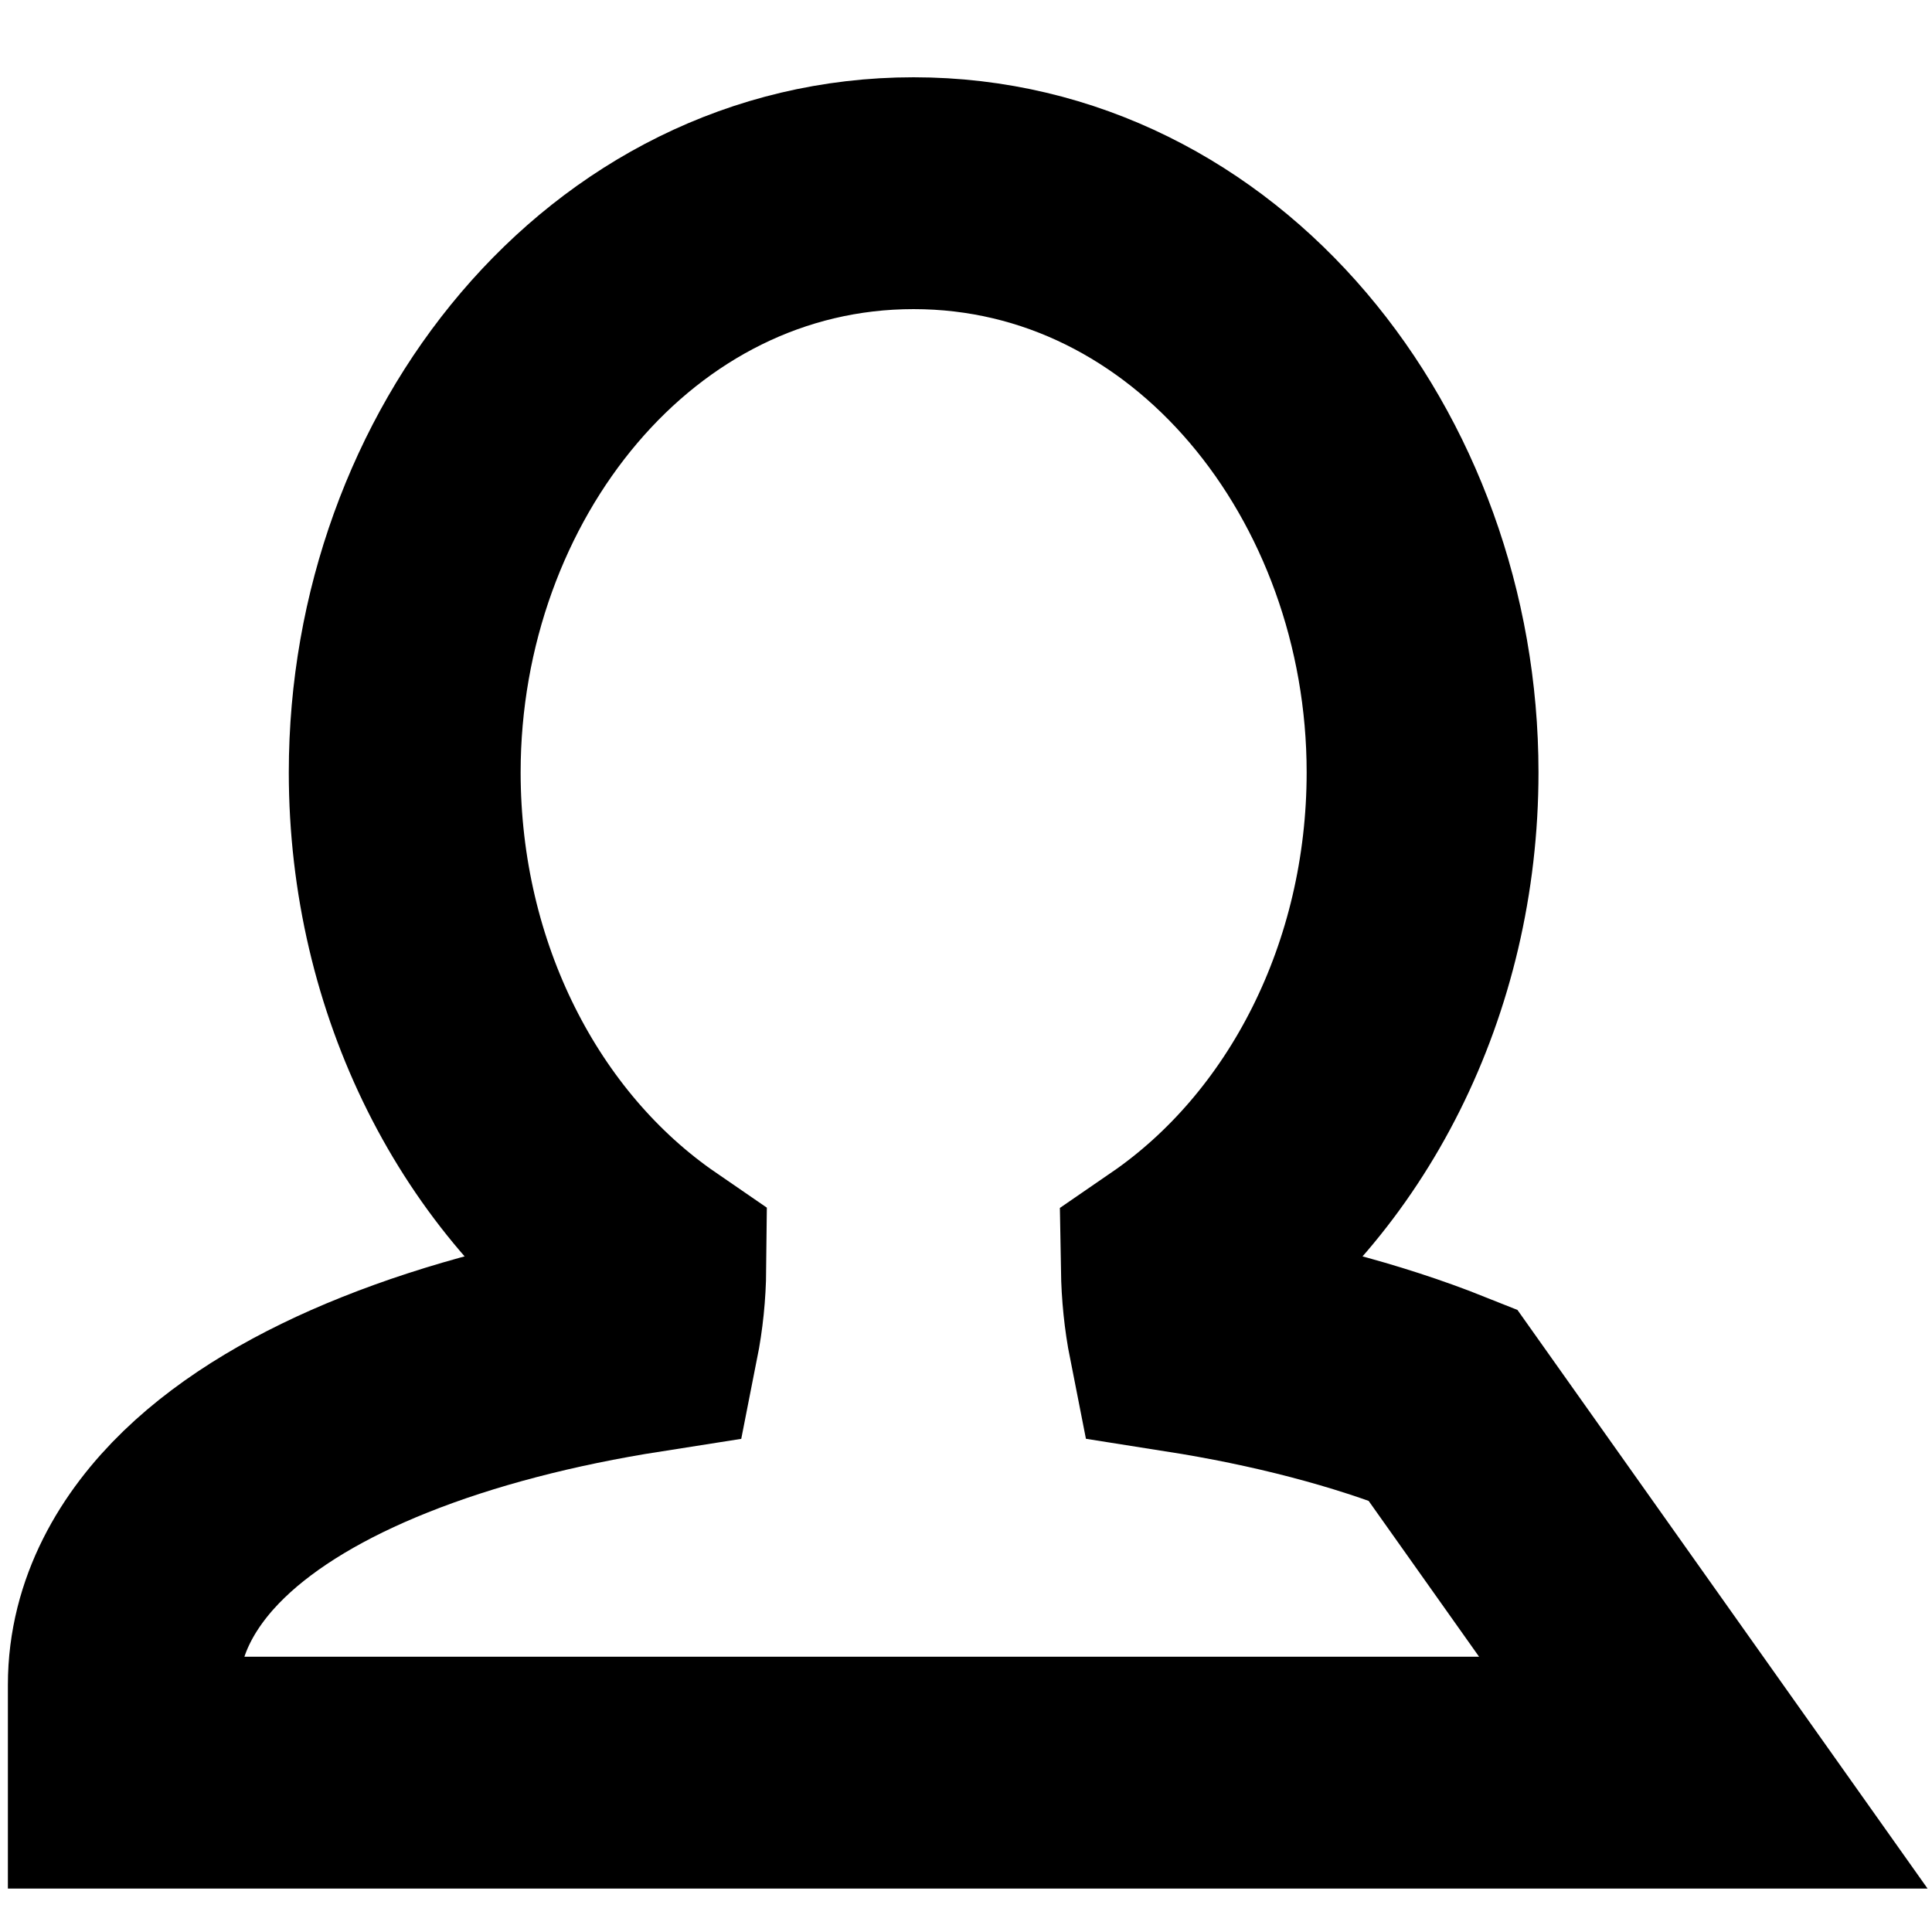 <?xml version="1.0" encoding="utf-8"?>
<!-- Generator: Adobe Illustrator 16.0.0, SVG Export Plug-In . SVG Version: 6.00 Build 0)  -->
<!DOCTYPE svg PUBLIC "-//W3C//DTD SVG 1.1//EN" "http://www.w3.org/Graphics/SVG/1.1/DTD/svg11.dtd">
<svg version="1.1" id="Слой_1" xmlns="http://www.w3.org/2000/svg" xmlns:xlink="http://www.w3.org/1999/xlink" x="0px" y="0px"
	 width="25px" height="25px" viewBox="0 0 25 25" enable-background="new 0 0 25 25" xml:space="preserve">
<path fill="none" stroke="#000000" stroke-width="3" d="M20.906,22.938h1.135l-3.373-4.759l0,0c-0.986-0.394-2.129-0.688-3.348-0.88
	c-0.057-0.288-0.087-0.587-0.092-0.888c1.946-1.337,3.18-3.748,3.18-6.417c0-3.968-2.791-7.494-6.586-7.494S5.237,6.026,5.237,9.994
	c0,2.669,1.233,5.081,3.178,6.417c-0.003,0.301-0.034,0.6-0.091,0.888c-1.219,0.191-2.362,0.486-3.347,0.88
	c-0.936,0.374-1.744,0.844-2.336,1.416c-0.595,0.575-1.039,1.324-1.039,2.207v1.136h1.136H20.906z"/>
</svg>
